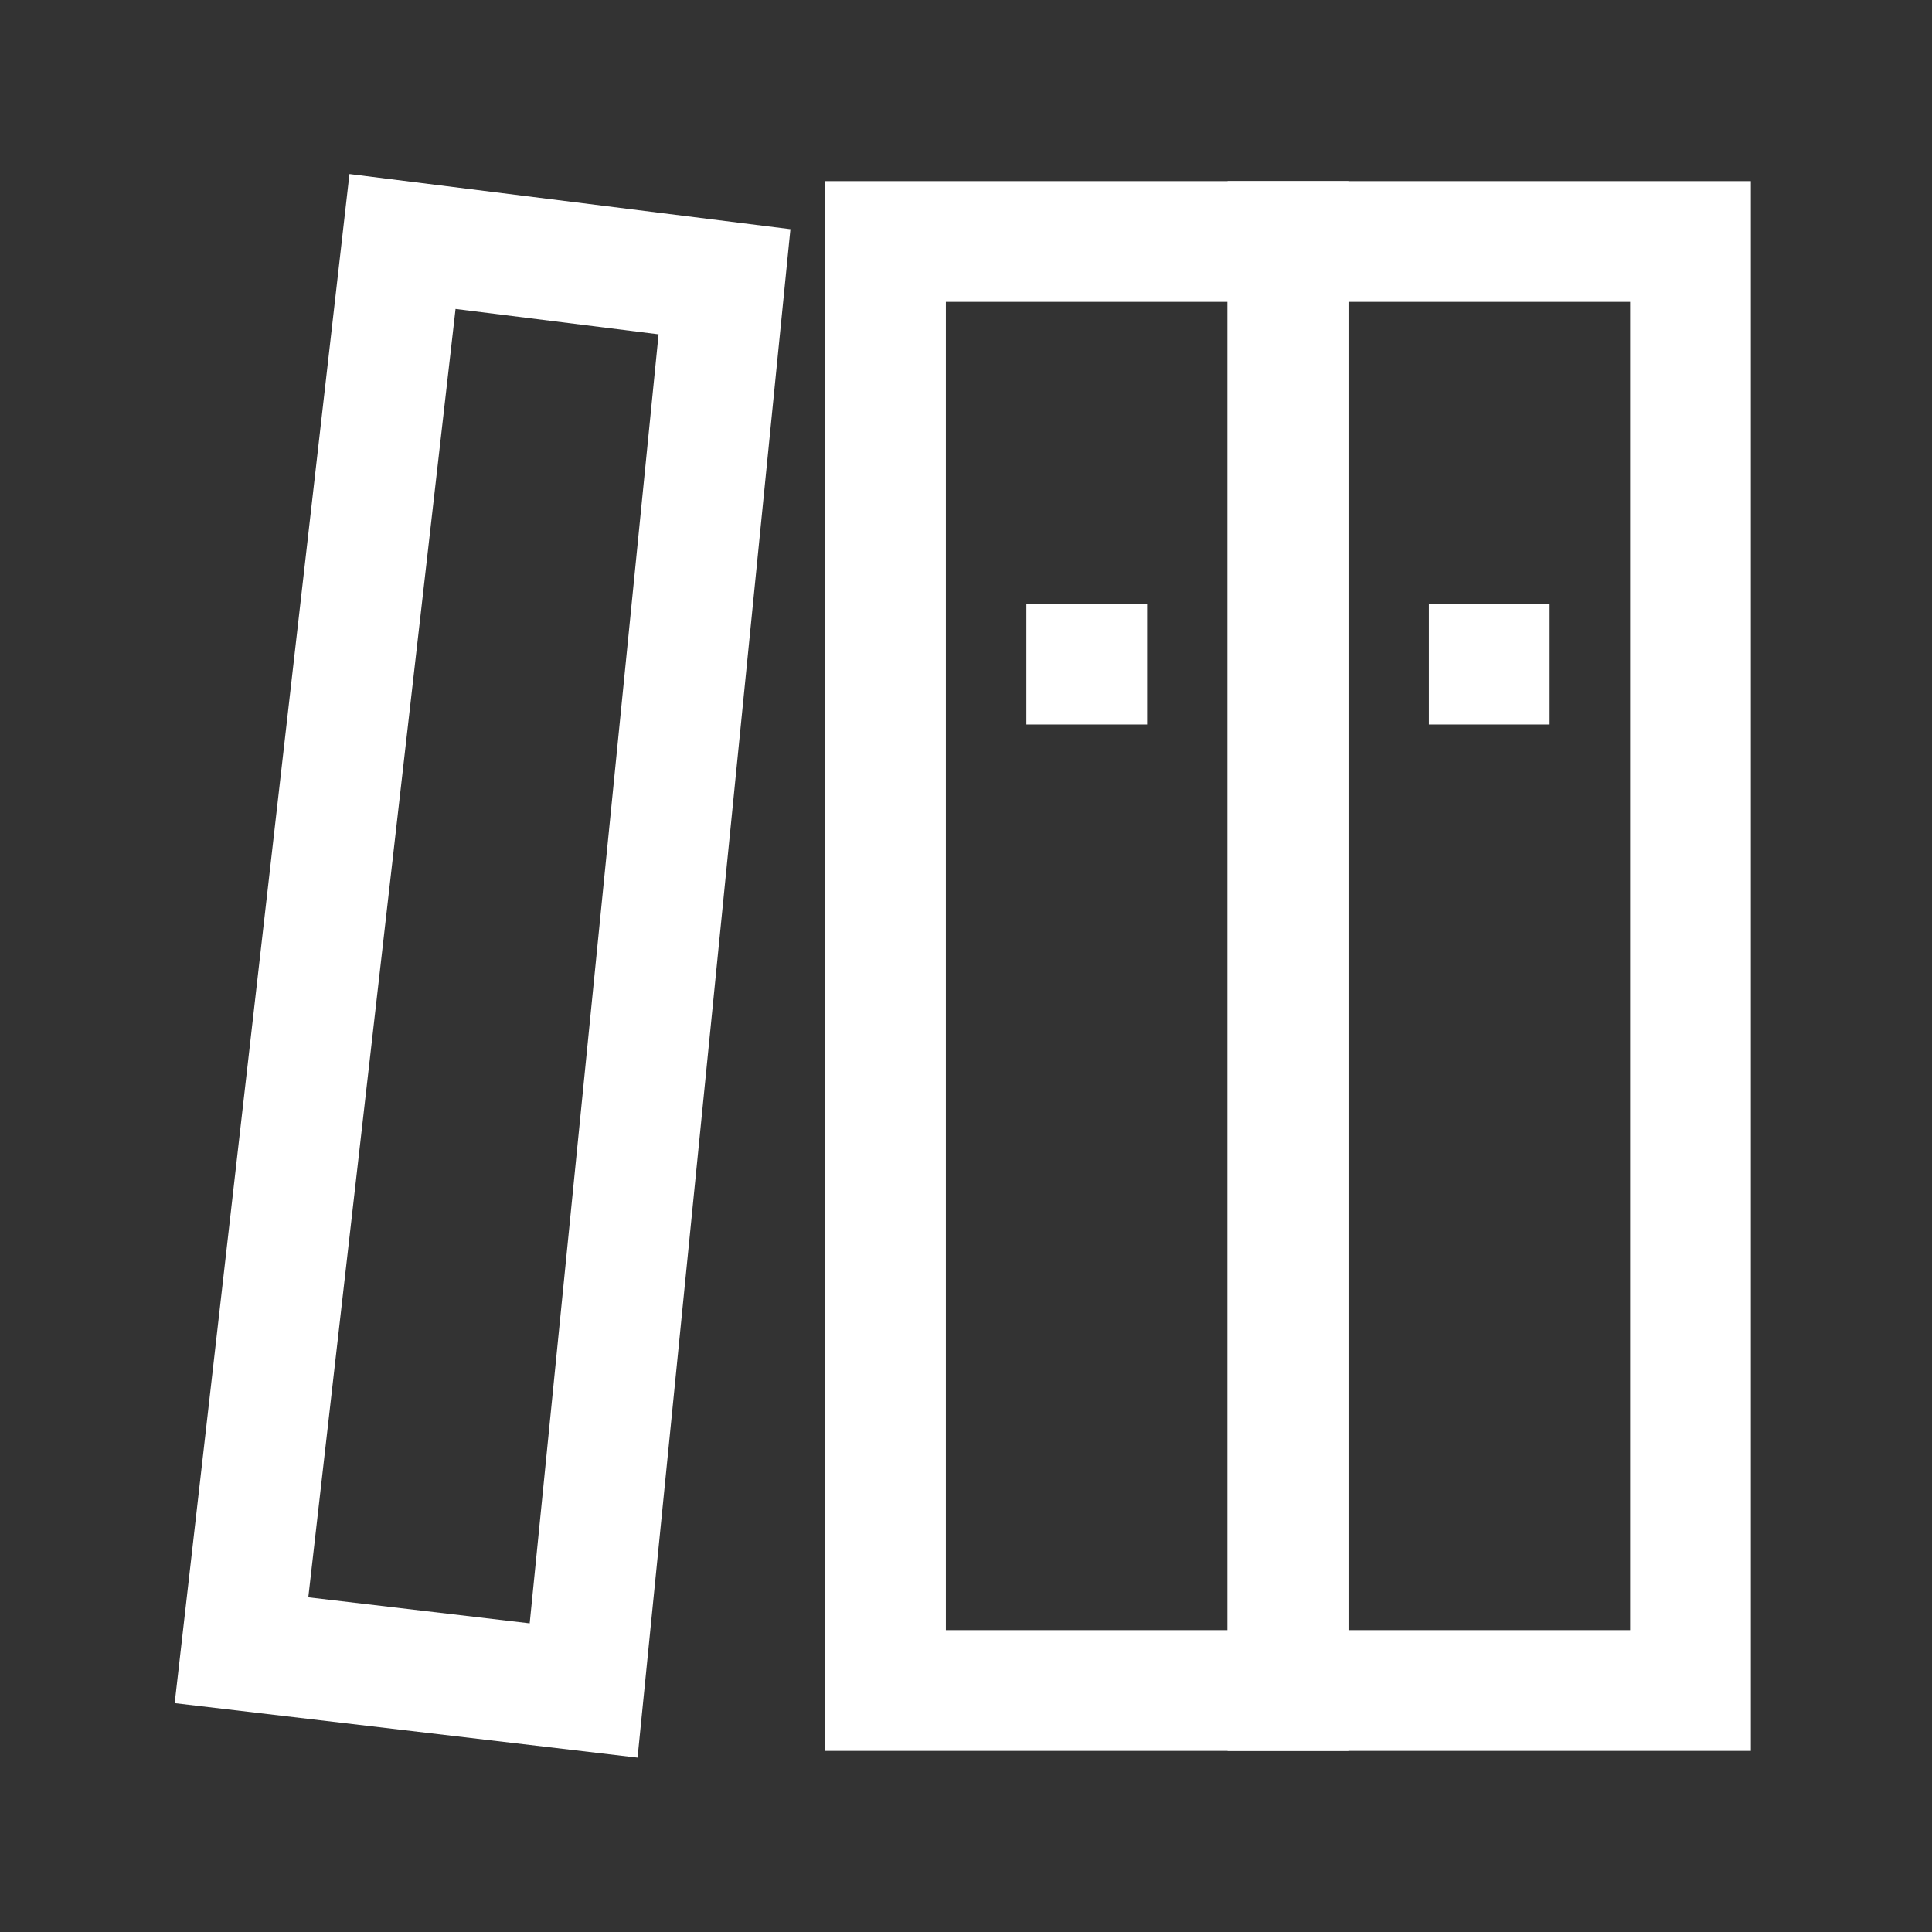 <svg xmlns="http://www.w3.org/2000/svg" xmlns:xlink="http://www.w3.org/1999/xlink" fill="none" version="1.1" width="24" height="24" viewBox="0 0 24 24"><rect x="0" y="0" width="24" height="24" fill="#333333" stroke="none"/><g style="mix-blend-mode:passthrough"><g><g style="mix-blend-mode:passthrough"><rect x="0" y="0" width="24" height="24" rx="0" fill="#FFFFFF" fill-opacity="0"/></g><g style="mix-blend-mode:passthrough"><g><path d="M10.25,2.25L10.25,21.75L16.75,21.75L16.75,2.25L10.25,2.25ZM11.75,3.75L15.25,3.75L15.25,20.25L11.75,20.25L11.75,3.75Z" fill="#ffffff" fill-opacity="1"/><path d="M15.25,2.25L15.25,21.75L21.75,21.75L21.75,2.25L15.25,2.25ZM16.75,3.75L20.25,3.75L20.25,20.25L16.75,20.25L16.75,3.75Z" fill="#ffffff" fill-opacity="1"/><path d="M2.255,20.415L4.341,2.162L9.819,2.847L7.92,21.834L2.17,21.157L2.255,20.415ZM3.745,20.585L3,20.5L3.088,19.755L7.338,20.255L7.25,21L6.504,20.925L8.254,3.425L9,3.5L8.907,4.244L4.907,3.744L5,3L5.745,3.085L3.745,20.585Z" fill="#ffffff" fill-opacity="1"/><path d="M19.25,7.5L19.25,9L17.75,9L17.75,7.5L19.25,7.5Z" fill="#ffffff" fill-opacity="1"/><path d="M14.25,7.5L14.25,9L12.75,9L12.75,7.5L14.25,7.5Z" fill="#ffffff" fill-opacity="1"/></g></g></g></g></svg>